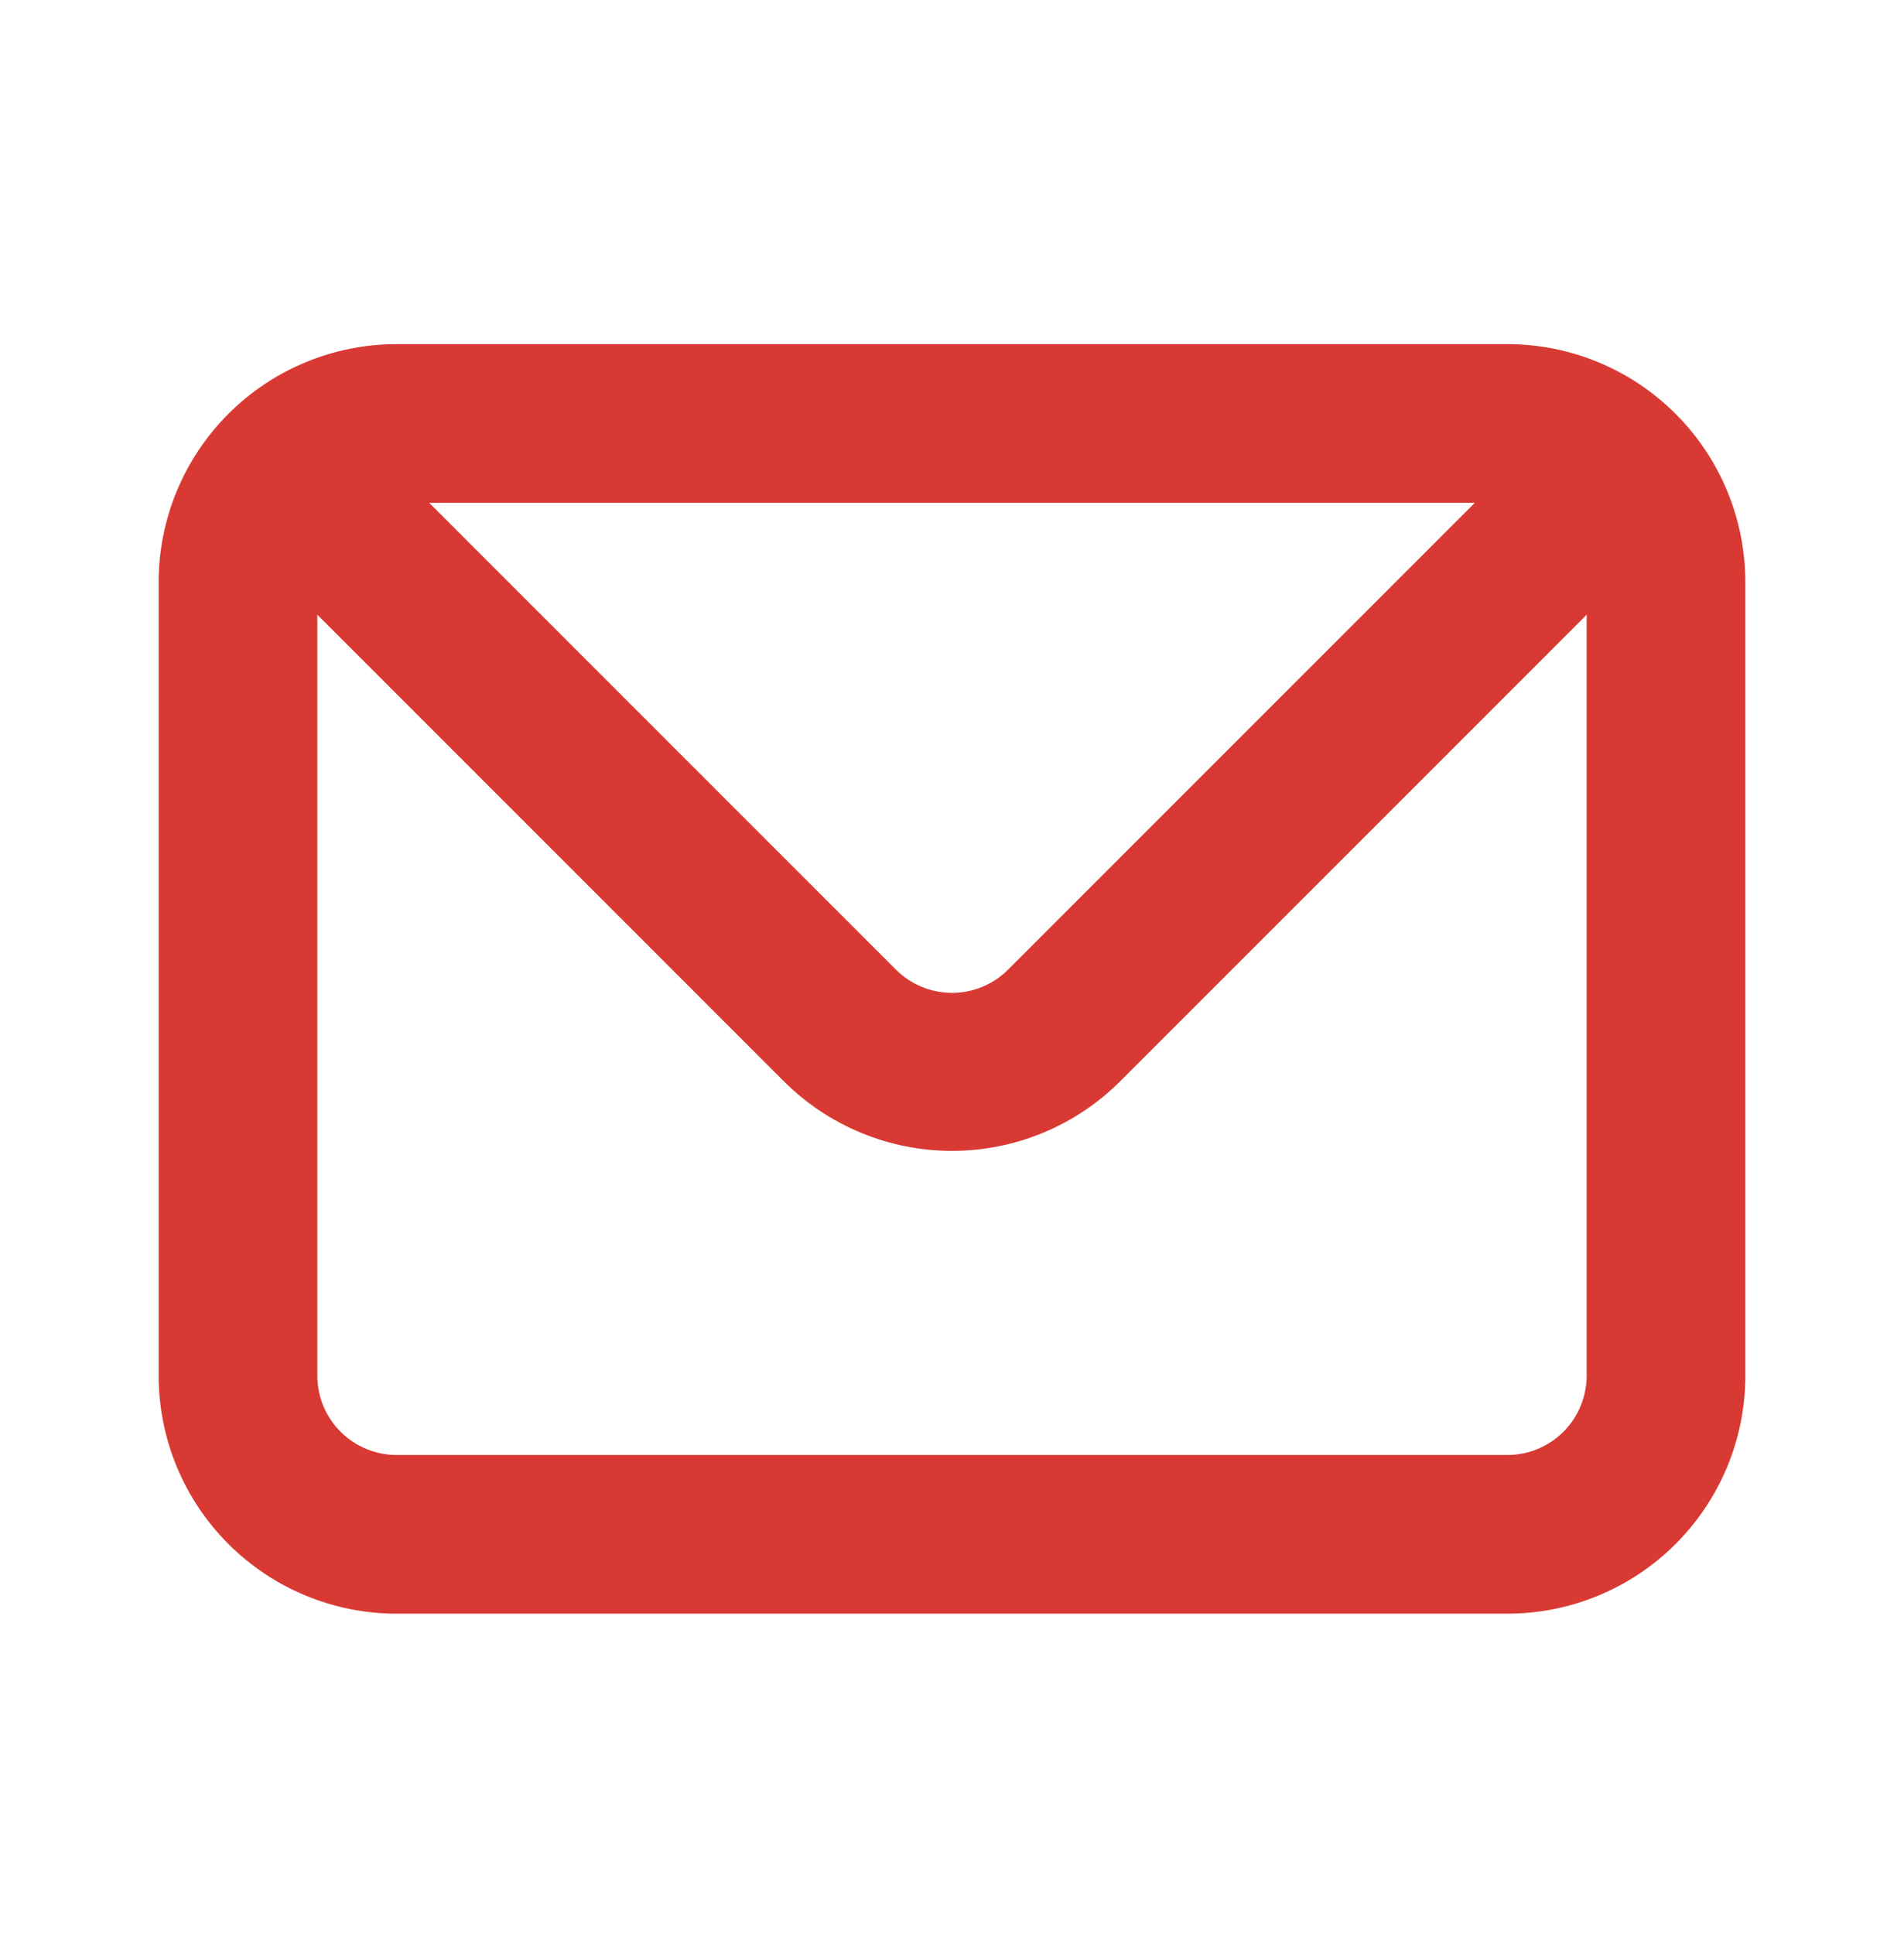 <svg width="64" height="65" viewBox="0 0 64 65" fill="none" xmlns="http://www.w3.org/2000/svg">
<path d="M50.667 11.566H13.333C11.211 11.566 9.177 12.409 7.676 13.91C6.176 15.41 5.333 17.445 5.333 19.566V46.233C5.333 48.355 6.176 50.39 7.676 51.89C9.177 53.39 11.211 54.233 13.333 54.233H50.667C52.788 54.233 54.823 53.39 56.323 51.89C57.824 50.39 58.667 48.355 58.667 46.233V19.566C58.667 17.445 57.824 15.41 56.323 13.91C54.823 12.409 52.788 11.566 50.667 11.566V11.566ZM49.573 16.9L33.893 32.58C33.645 32.83 33.35 33.028 33.026 33.163C32.7 33.299 32.352 33.368 32 33.368C31.648 33.368 31.299 33.299 30.974 33.163C30.649 33.028 30.355 32.83 30.107 32.58L14.427 16.9H49.573ZM53.333 46.233C53.333 46.94 53.052 47.619 52.552 48.119C52.052 48.619 51.374 48.9 50.667 48.9H13.333C12.626 48.9 11.948 48.619 11.448 48.119C10.947 47.619 10.667 46.94 10.667 46.233V20.66L26.347 36.34C27.847 37.838 29.88 38.679 32 38.679C34.12 38.679 36.153 37.838 37.653 36.34L53.333 20.66V46.233Z" fill="#D83A33"/>
</svg>
